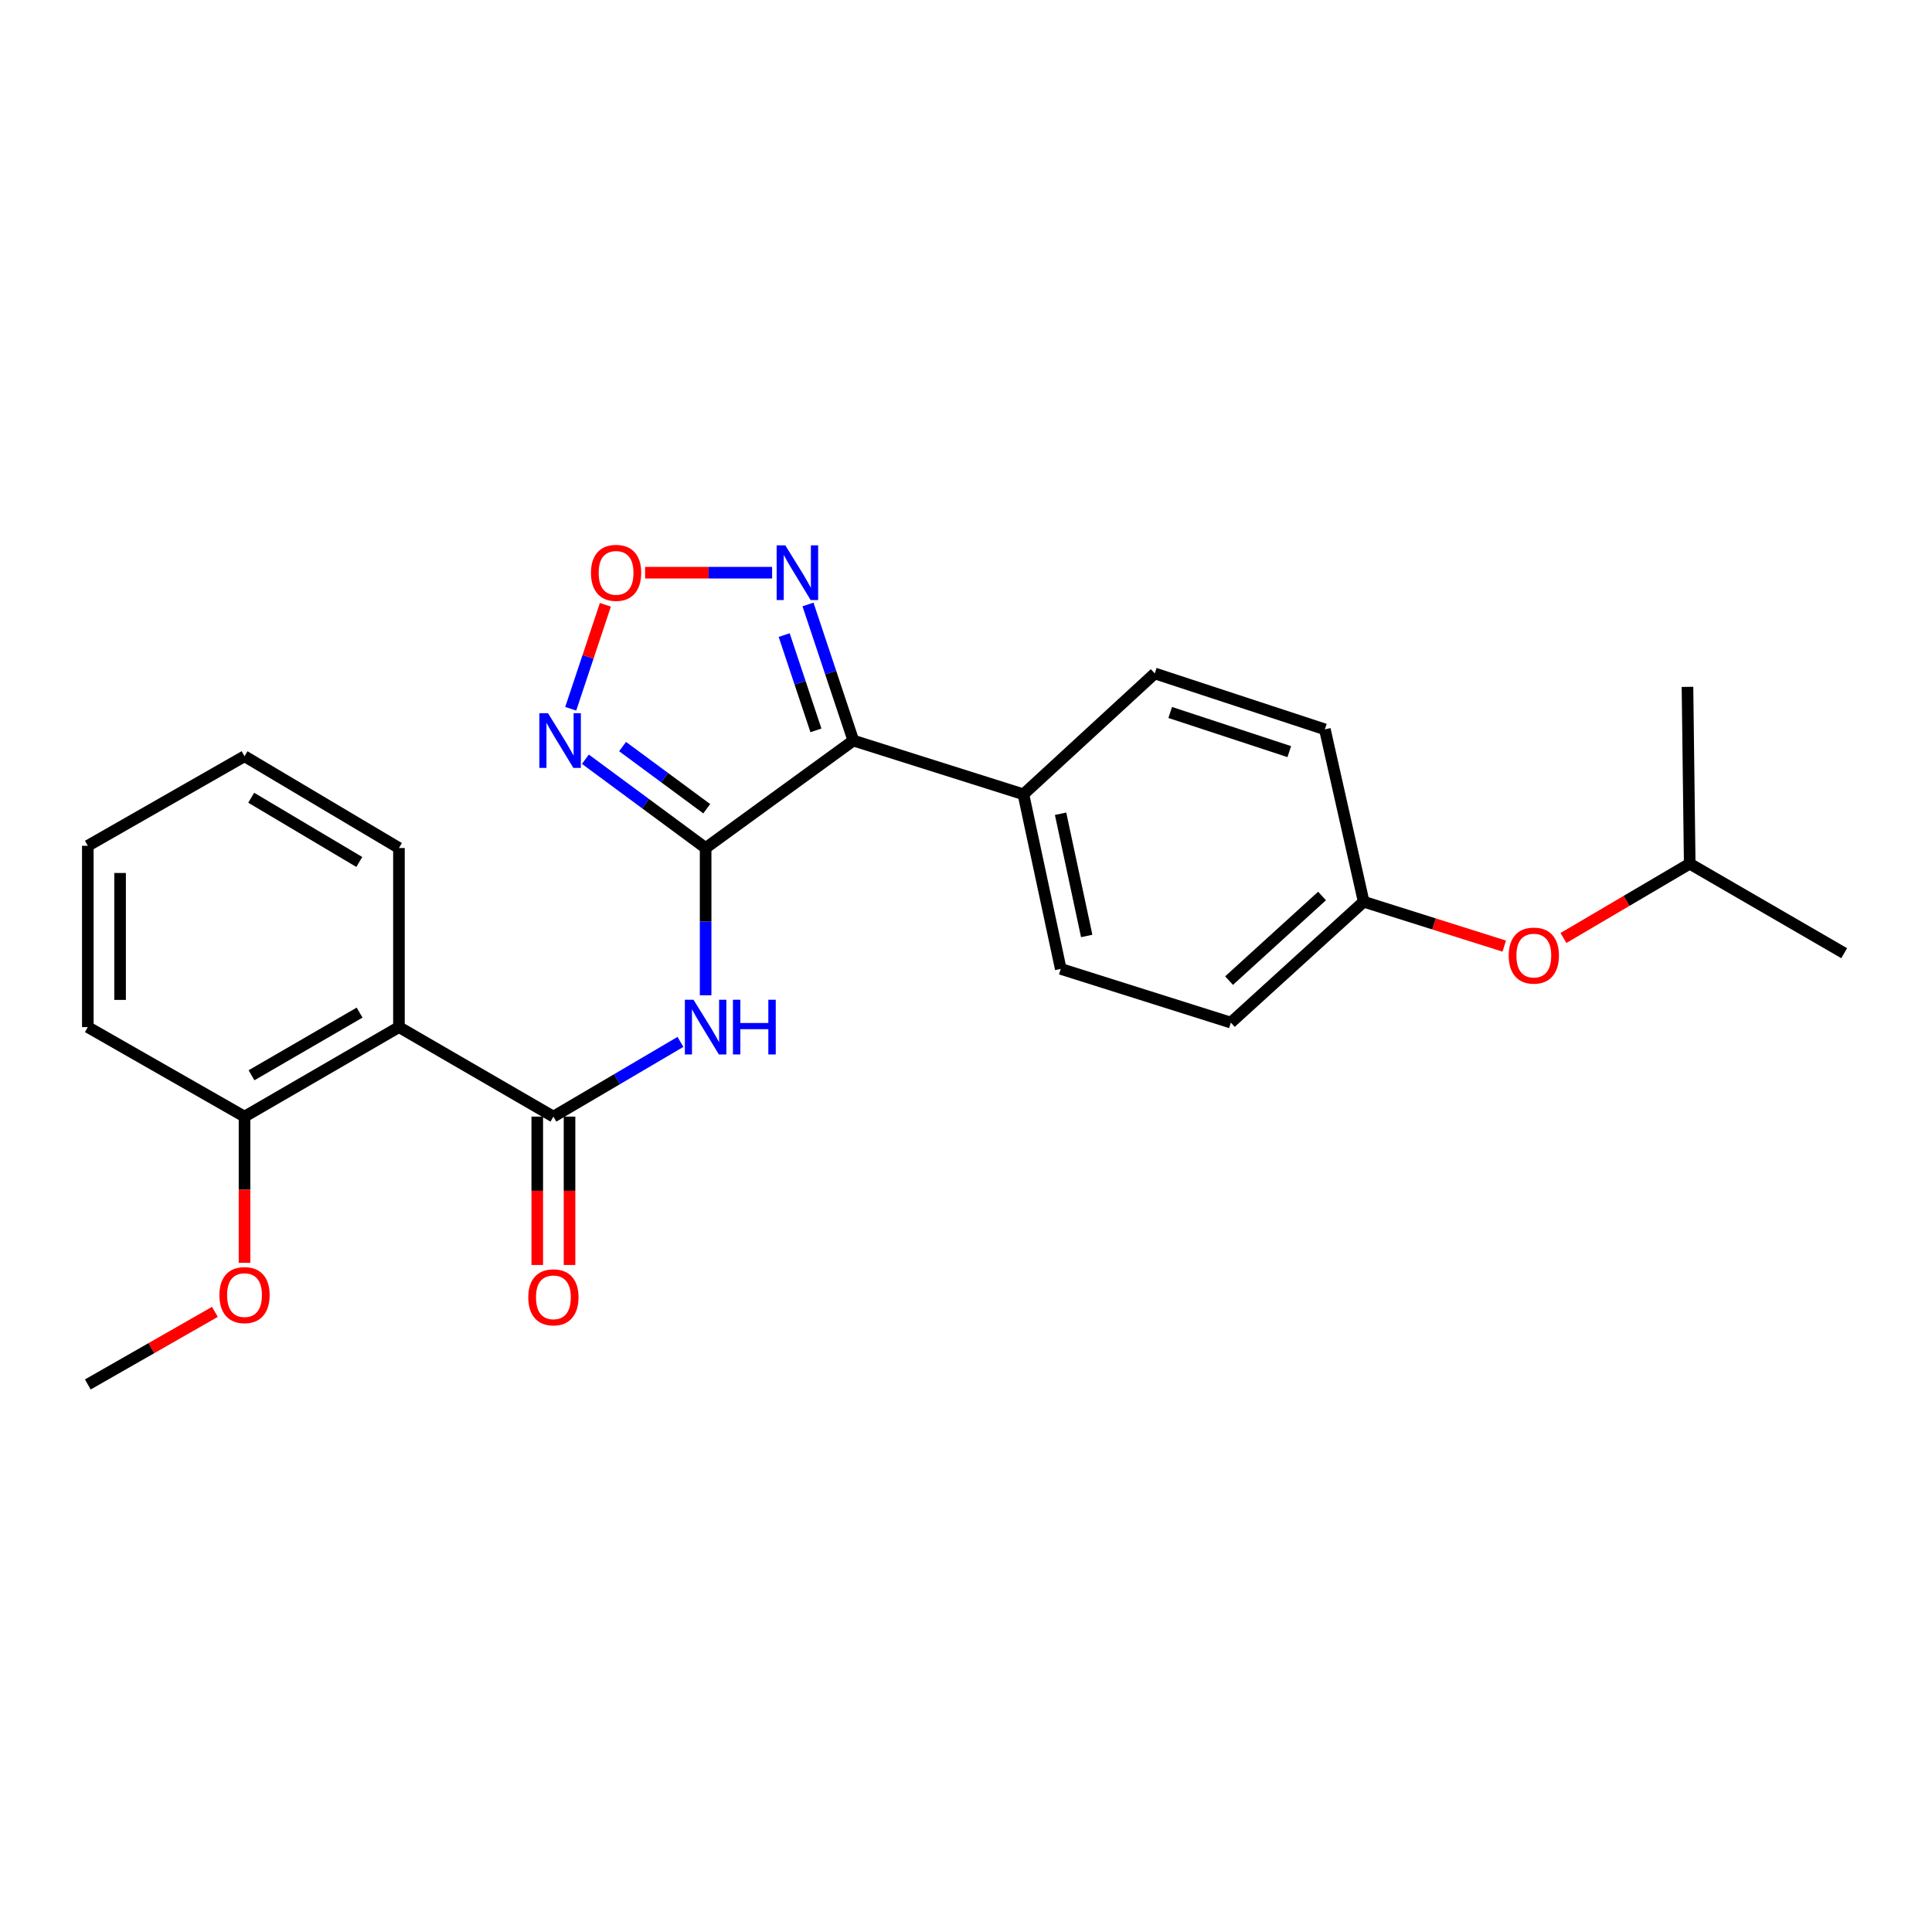 <?xml version='1.0' encoding='iso-8859-1'?>
<svg version='1.1' baseProfile='full'
              xmlns='http://www.w3.org/2000/svg'
                      xmlns:rdkit='http://www.rdkit.org/xml'
                      xmlns:xlink='http://www.w3.org/1999/xlink'
                  xml:space='preserve'
width='1000px' height='1000px' viewBox='0 0 1000 1000'>
<!-- END OF HEADER -->
<rect style='opacity:1.0;fill:#FFFFFF;stroke:none' width='1000' height='1000' x='0' y='0'> </rect>
<path class='bond-0' d='M 365.226,438.927 L 441.687,383.314' style='fill:none;fill-rule:evenodd;stroke:#000000;stroke-width:6px;stroke-linecap:butt;stroke-linejoin:miter;stroke-opacity:1' />
<path class='bond-1' d='M 365.226,438.927 L 365.226,477.037' style='fill:none;fill-rule:evenodd;stroke:#000000;stroke-width:6px;stroke-linecap:butt;stroke-linejoin:miter;stroke-opacity:1' />
<path class='bond-1' d='M 365.226,477.037 L 365.226,515.148' style='fill:none;fill-rule:evenodd;stroke:#0000FF;stroke-width:6px;stroke-linecap:butt;stroke-linejoin:miter;stroke-opacity:1' />
<path class='bond-3' d='M 365.226,438.927 L 334.111,415.95' style='fill:none;fill-rule:evenodd;stroke:#000000;stroke-width:6px;stroke-linecap:butt;stroke-linejoin:miter;stroke-opacity:1' />
<path class='bond-3' d='M 334.111,415.95 L 302.996,392.973' style='fill:none;fill-rule:evenodd;stroke:#0000FF;stroke-width:6px;stroke-linecap:butt;stroke-linejoin:miter;stroke-opacity:1' />
<path class='bond-3' d='M 365.812,418.599 L 344.031,402.516' style='fill:none;fill-rule:evenodd;stroke:#000000;stroke-width:6px;stroke-linecap:butt;stroke-linejoin:miter;stroke-opacity:1' />
<path class='bond-3' d='M 344.031,402.516 L 322.251,386.432' style='fill:none;fill-rule:evenodd;stroke:#0000FF;stroke-width:6px;stroke-linecap:butt;stroke-linejoin:miter;stroke-opacity:1' />
<path class='bond-4' d='M 441.687,383.314 L 429.949,348.094' style='fill:none;fill-rule:evenodd;stroke:#000000;stroke-width:6px;stroke-linecap:butt;stroke-linejoin:miter;stroke-opacity:1' />
<path class='bond-4' d='M 429.949,348.094 L 418.212,312.874' style='fill:none;fill-rule:evenodd;stroke:#0000FF;stroke-width:6px;stroke-linecap:butt;stroke-linejoin:miter;stroke-opacity:1' />
<path class='bond-4' d='M 422.322,378.028 L 414.105,353.374' style='fill:none;fill-rule:evenodd;stroke:#000000;stroke-width:6px;stroke-linecap:butt;stroke-linejoin:miter;stroke-opacity:1' />
<path class='bond-4' d='M 414.105,353.374 L 405.889,328.72' style='fill:none;fill-rule:evenodd;stroke:#0000FF;stroke-width:6px;stroke-linecap:butt;stroke-linejoin:miter;stroke-opacity:1' />
<path class='bond-7' d='M 441.687,383.314 L 529.727,411.13' style='fill:none;fill-rule:evenodd;stroke:#000000;stroke-width:6px;stroke-linecap:butt;stroke-linejoin:miter;stroke-opacity:1' />
<path class='bond-2' d='M 352.201,539.285 L 319.318,558.622' style='fill:none;fill-rule:evenodd;stroke:#0000FF;stroke-width:6px;stroke-linecap:butt;stroke-linejoin:miter;stroke-opacity:1' />
<path class='bond-2' d='M 319.318,558.622 L 286.436,577.96' style='fill:none;fill-rule:evenodd;stroke:#000000;stroke-width:6px;stroke-linecap:butt;stroke-linejoin:miter;stroke-opacity:1' />
<path class='bond-6' d='M 286.436,577.96 L 206.495,531.625' style='fill:none;fill-rule:evenodd;stroke:#000000;stroke-width:6px;stroke-linecap:butt;stroke-linejoin:miter;stroke-opacity:1' />
<path class='bond-8' d='M 278.085,577.96 L 278.085,616.357' style='fill:none;fill-rule:evenodd;stroke:#000000;stroke-width:6px;stroke-linecap:butt;stroke-linejoin:miter;stroke-opacity:1' />
<path class='bond-8' d='M 278.085,616.357 L 278.085,654.753' style='fill:none;fill-rule:evenodd;stroke:#FF0000;stroke-width:6px;stroke-linecap:butt;stroke-linejoin:miter;stroke-opacity:1' />
<path class='bond-8' d='M 294.786,577.96 L 294.786,616.357' style='fill:none;fill-rule:evenodd;stroke:#000000;stroke-width:6px;stroke-linecap:butt;stroke-linejoin:miter;stroke-opacity:1' />
<path class='bond-8' d='M 294.786,616.357 L 294.786,654.753' style='fill:none;fill-rule:evenodd;stroke:#FF0000;stroke-width:6px;stroke-linecap:butt;stroke-linejoin:miter;stroke-opacity:1' />
<path class='bond-5' d='M 295.399,366.864 L 304.37,339.952' style='fill:none;fill-rule:evenodd;stroke:#0000FF;stroke-width:6px;stroke-linecap:butt;stroke-linejoin:miter;stroke-opacity:1' />
<path class='bond-5' d='M 304.37,339.952 L 313.342,313.04' style='fill:none;fill-rule:evenodd;stroke:#FF0000;stroke-width:6px;stroke-linecap:butt;stroke-linejoin:miter;stroke-opacity:1' />
<path class='bond-25' d='M 399.644,296.424 L 366.772,296.424' style='fill:none;fill-rule:evenodd;stroke:#0000FF;stroke-width:6px;stroke-linecap:butt;stroke-linejoin:miter;stroke-opacity:1' />
<path class='bond-25' d='M 366.772,296.424 L 333.9,296.424' style='fill:none;fill-rule:evenodd;stroke:#FF0000;stroke-width:6px;stroke-linecap:butt;stroke-linejoin:miter;stroke-opacity:1' />
<path class='bond-9' d='M 206.495,531.625 L 126.564,577.96' style='fill:none;fill-rule:evenodd;stroke:#000000;stroke-width:6px;stroke-linecap:butt;stroke-linejoin:miter;stroke-opacity:1' />
<path class='bond-9' d='M 186.13,524.127 L 130.178,556.561' style='fill:none;fill-rule:evenodd;stroke:#000000;stroke-width:6px;stroke-linecap:butt;stroke-linejoin:miter;stroke-opacity:1' />
<path class='bond-16' d='M 206.495,531.625 L 206.495,438.927' style='fill:none;fill-rule:evenodd;stroke:#000000;stroke-width:6px;stroke-linecap:butt;stroke-linejoin:miter;stroke-opacity:1' />
<path class='bond-10' d='M 529.727,411.13 L 549.044,501.499' style='fill:none;fill-rule:evenodd;stroke:#000000;stroke-width:6px;stroke-linecap:butt;stroke-linejoin:miter;stroke-opacity:1' />
<path class='bond-10' d='M 548.956,421.194 L 562.478,484.453' style='fill:none;fill-rule:evenodd;stroke:#000000;stroke-width:6px;stroke-linecap:butt;stroke-linejoin:miter;stroke-opacity:1' />
<path class='bond-11' d='M 529.727,411.13 L 597.708,348.567' style='fill:none;fill-rule:evenodd;stroke:#000000;stroke-width:6px;stroke-linecap:butt;stroke-linejoin:miter;stroke-opacity:1' />
<path class='bond-17' d='M 126.564,577.96 L 126.564,615.796' style='fill:none;fill-rule:evenodd;stroke:#000000;stroke-width:6px;stroke-linecap:butt;stroke-linejoin:miter;stroke-opacity:1' />
<path class='bond-17' d='M 126.564,615.796 L 126.564,653.632' style='fill:none;fill-rule:evenodd;stroke:#FF0000;stroke-width:6px;stroke-linecap:butt;stroke-linejoin:miter;stroke-opacity:1' />
<path class='bond-19' d='M 126.564,577.96 L 45.455,531.625' style='fill:none;fill-rule:evenodd;stroke:#000000;stroke-width:6px;stroke-linecap:butt;stroke-linejoin:miter;stroke-opacity:1' />
<path class='bond-14' d='M 549.044,501.499 L 637.085,529.296' style='fill:none;fill-rule:evenodd;stroke:#000000;stroke-width:6px;stroke-linecap:butt;stroke-linejoin:miter;stroke-opacity:1' />
<path class='bond-15' d='M 597.708,348.567 L 685.748,377.515' style='fill:none;fill-rule:evenodd;stroke:#000000;stroke-width:6px;stroke-linecap:butt;stroke-linejoin:miter;stroke-opacity:1' />
<path class='bond-15' d='M 605.698,368.775 L 667.326,389.038' style='fill:none;fill-rule:evenodd;stroke:#000000;stroke-width:6px;stroke-linecap:butt;stroke-linejoin:miter;stroke-opacity:1' />
<path class='bond-12' d='M 778.595,489.699 L 742.215,478.216' style='fill:none;fill-rule:evenodd;stroke:#FF0000;stroke-width:6px;stroke-linecap:butt;stroke-linejoin:miter;stroke-opacity:1' />
<path class='bond-12' d='M 742.215,478.216 L 705.836,466.734' style='fill:none;fill-rule:evenodd;stroke:#000000;stroke-width:6px;stroke-linecap:butt;stroke-linejoin:miter;stroke-opacity:1' />
<path class='bond-18' d='M 809.244,485.503 L 841.92,466.274' style='fill:none;fill-rule:evenodd;stroke:#FF0000;stroke-width:6px;stroke-linecap:butt;stroke-linejoin:miter;stroke-opacity:1' />
<path class='bond-18' d='M 841.92,466.274 L 874.596,447.045' style='fill:none;fill-rule:evenodd;stroke:#000000;stroke-width:6px;stroke-linecap:butt;stroke-linejoin:miter;stroke-opacity:1' />
<path class='bond-13' d='M 705.836,466.734 L 685.748,377.515' style='fill:none;fill-rule:evenodd;stroke:#000000;stroke-width:6px;stroke-linecap:butt;stroke-linejoin:miter;stroke-opacity:1' />
<path class='bond-26' d='M 705.836,466.734 L 637.085,529.296' style='fill:none;fill-rule:evenodd;stroke:#000000;stroke-width:6px;stroke-linecap:butt;stroke-linejoin:miter;stroke-opacity:1' />
<path class='bond-26' d='M 684.283,463.766 L 636.157,507.56' style='fill:none;fill-rule:evenodd;stroke:#000000;stroke-width:6px;stroke-linecap:butt;stroke-linejoin:miter;stroke-opacity:1' />
<path class='bond-23' d='M 206.495,438.927 L 126.564,391.423' style='fill:none;fill-rule:evenodd;stroke:#000000;stroke-width:6px;stroke-linecap:butt;stroke-linejoin:miter;stroke-opacity:1' />
<path class='bond-23' d='M 185.973,446.158 L 130.021,412.905' style='fill:none;fill-rule:evenodd;stroke:#000000;stroke-width:6px;stroke-linecap:butt;stroke-linejoin:miter;stroke-opacity:1' />
<path class='bond-20' d='M 111.229,679.02 L 78.342,697.807' style='fill:none;fill-rule:evenodd;stroke:#FF0000;stroke-width:6px;stroke-linecap:butt;stroke-linejoin:miter;stroke-opacity:1' />
<path class='bond-20' d='M 78.342,697.807 L 45.455,716.594' style='fill:none;fill-rule:evenodd;stroke:#000000;stroke-width:6px;stroke-linecap:butt;stroke-linejoin:miter;stroke-opacity:1' />
<path class='bond-21' d='M 874.596,447.045 L 954.545,493.371' style='fill:none;fill-rule:evenodd;stroke:#000000;stroke-width:6px;stroke-linecap:butt;stroke-linejoin:miter;stroke-opacity:1' />
<path class='bond-22' d='M 874.596,447.045 L 873.436,355.517' style='fill:none;fill-rule:evenodd;stroke:#000000;stroke-width:6px;stroke-linecap:butt;stroke-linejoin:miter;stroke-opacity:1' />
<path class='bond-27' d='M 45.455,531.625 L 45.455,437.777' style='fill:none;fill-rule:evenodd;stroke:#000000;stroke-width:6px;stroke-linecap:butt;stroke-linejoin:miter;stroke-opacity:1' />
<path class='bond-27' d='M 62.155,517.548 L 62.155,451.854' style='fill:none;fill-rule:evenodd;stroke:#000000;stroke-width:6px;stroke-linecap:butt;stroke-linejoin:miter;stroke-opacity:1' />
<path class='bond-24' d='M 126.564,391.423 L 45.455,437.777' style='fill:none;fill-rule:evenodd;stroke:#000000;stroke-width:6px;stroke-linecap:butt;stroke-linejoin:miter;stroke-opacity:1' />
<path  class='atom-2' d='M 358.966 517.465
L 368.246 532.465
Q 369.166 533.945, 370.646 536.625
Q 372.126 539.305, 372.206 539.465
L 372.206 517.465
L 375.966 517.465
L 375.966 545.785
L 372.086 545.785
L 362.126 529.385
Q 360.966 527.465, 359.726 525.265
Q 358.526 523.065, 358.166 522.385
L 358.166 545.785
L 354.486 545.785
L 354.486 517.465
L 358.966 517.465
' fill='#0000FF'/>
<path  class='atom-2' d='M 379.366 517.465
L 383.206 517.465
L 383.206 529.505
L 397.686 529.505
L 397.686 517.465
L 401.526 517.465
L 401.526 545.785
L 397.686 545.785
L 397.686 532.705
L 383.206 532.705
L 383.206 545.785
L 379.366 545.785
L 379.366 517.465
' fill='#0000FF'/>
<path  class='atom-4' d='M 283.655 369.154
L 292.935 384.154
Q 293.855 385.634, 295.335 388.314
Q 296.815 390.994, 296.895 391.154
L 296.895 369.154
L 300.655 369.154
L 300.655 397.474
L 296.775 397.474
L 286.815 381.074
Q 285.655 379.154, 284.415 376.954
Q 283.215 374.754, 282.855 374.074
L 282.855 397.474
L 279.175 397.474
L 279.175 369.154
L 283.655 369.154
' fill='#0000FF'/>
<path  class='atom-5' d='M 406.47 282.264
L 415.75 297.264
Q 416.67 298.744, 418.15 301.424
Q 419.63 304.104, 419.71 304.264
L 419.71 282.264
L 423.47 282.264
L 423.47 310.584
L 419.59 310.584
L 409.63 294.184
Q 408.47 292.264, 407.23 290.064
Q 406.03 287.864, 405.67 287.184
L 405.67 310.584
L 401.99 310.584
L 401.99 282.264
L 406.47 282.264
' fill='#0000FF'/>
<path  class='atom-6' d='M 305.881 296.504
Q 305.881 289.704, 309.241 285.904
Q 312.601 282.104, 318.881 282.104
Q 325.161 282.104, 328.521 285.904
Q 331.881 289.704, 331.881 296.504
Q 331.881 303.384, 328.481 307.304
Q 325.081 311.184, 318.881 311.184
Q 312.641 311.184, 309.241 307.304
Q 305.881 303.424, 305.881 296.504
M 318.881 307.984
Q 323.201 307.984, 325.521 305.104
Q 327.881 302.184, 327.881 296.504
Q 327.881 290.944, 325.521 288.144
Q 323.201 285.304, 318.881 285.304
Q 314.561 285.304, 312.201 288.104
Q 309.881 290.904, 309.881 296.504
Q 309.881 302.224, 312.201 305.104
Q 314.561 307.984, 318.881 307.984
' fill='#FF0000'/>
<path  class='atom-9' d='M 273.436 671.49
Q 273.436 664.69, 276.796 660.89
Q 280.156 657.09, 286.436 657.09
Q 292.716 657.09, 296.076 660.89
Q 299.436 664.69, 299.436 671.49
Q 299.436 678.37, 296.036 682.29
Q 292.636 686.17, 286.436 686.17
Q 280.196 686.17, 276.796 682.29
Q 273.436 678.41, 273.436 671.49
M 286.436 682.97
Q 290.756 682.97, 293.076 680.09
Q 295.436 677.17, 295.436 671.49
Q 295.436 665.93, 293.076 663.13
Q 290.756 660.29, 286.436 660.29
Q 282.116 660.29, 279.756 663.09
Q 277.436 665.89, 277.436 671.49
Q 277.436 677.21, 279.756 680.09
Q 282.116 682.97, 286.436 682.97
' fill='#FF0000'/>
<path  class='atom-13' d='M 780.904 494.611
Q 780.904 487.811, 784.264 484.011
Q 787.624 480.211, 793.904 480.211
Q 800.184 480.211, 803.544 484.011
Q 806.904 487.811, 806.904 494.611
Q 806.904 501.491, 803.504 505.411
Q 800.104 509.291, 793.904 509.291
Q 787.664 509.291, 784.264 505.411
Q 780.904 501.531, 780.904 494.611
M 793.904 506.091
Q 798.224 506.091, 800.544 503.211
Q 802.904 500.291, 802.904 494.611
Q 802.904 489.051, 800.544 486.251
Q 798.224 483.411, 793.904 483.411
Q 789.584 483.411, 787.224 486.211
Q 784.904 489.011, 784.904 494.611
Q 784.904 500.331, 787.224 503.211
Q 789.584 506.091, 793.904 506.091
' fill='#FF0000'/>
<path  class='atom-18' d='M 113.564 670.339
Q 113.564 663.539, 116.924 659.739
Q 120.284 655.939, 126.564 655.939
Q 132.844 655.939, 136.204 659.739
Q 139.564 663.539, 139.564 670.339
Q 139.564 677.219, 136.164 681.139
Q 132.764 685.019, 126.564 685.019
Q 120.324 685.019, 116.924 681.139
Q 113.564 677.259, 113.564 670.339
M 126.564 681.819
Q 130.884 681.819, 133.204 678.939
Q 135.564 676.019, 135.564 670.339
Q 135.564 664.779, 133.204 661.979
Q 130.884 659.139, 126.564 659.139
Q 122.244 659.139, 119.884 661.939
Q 117.564 664.739, 117.564 670.339
Q 117.564 676.059, 119.884 678.939
Q 122.244 681.819, 126.564 681.819
' fill='#FF0000'/>
</svg>
